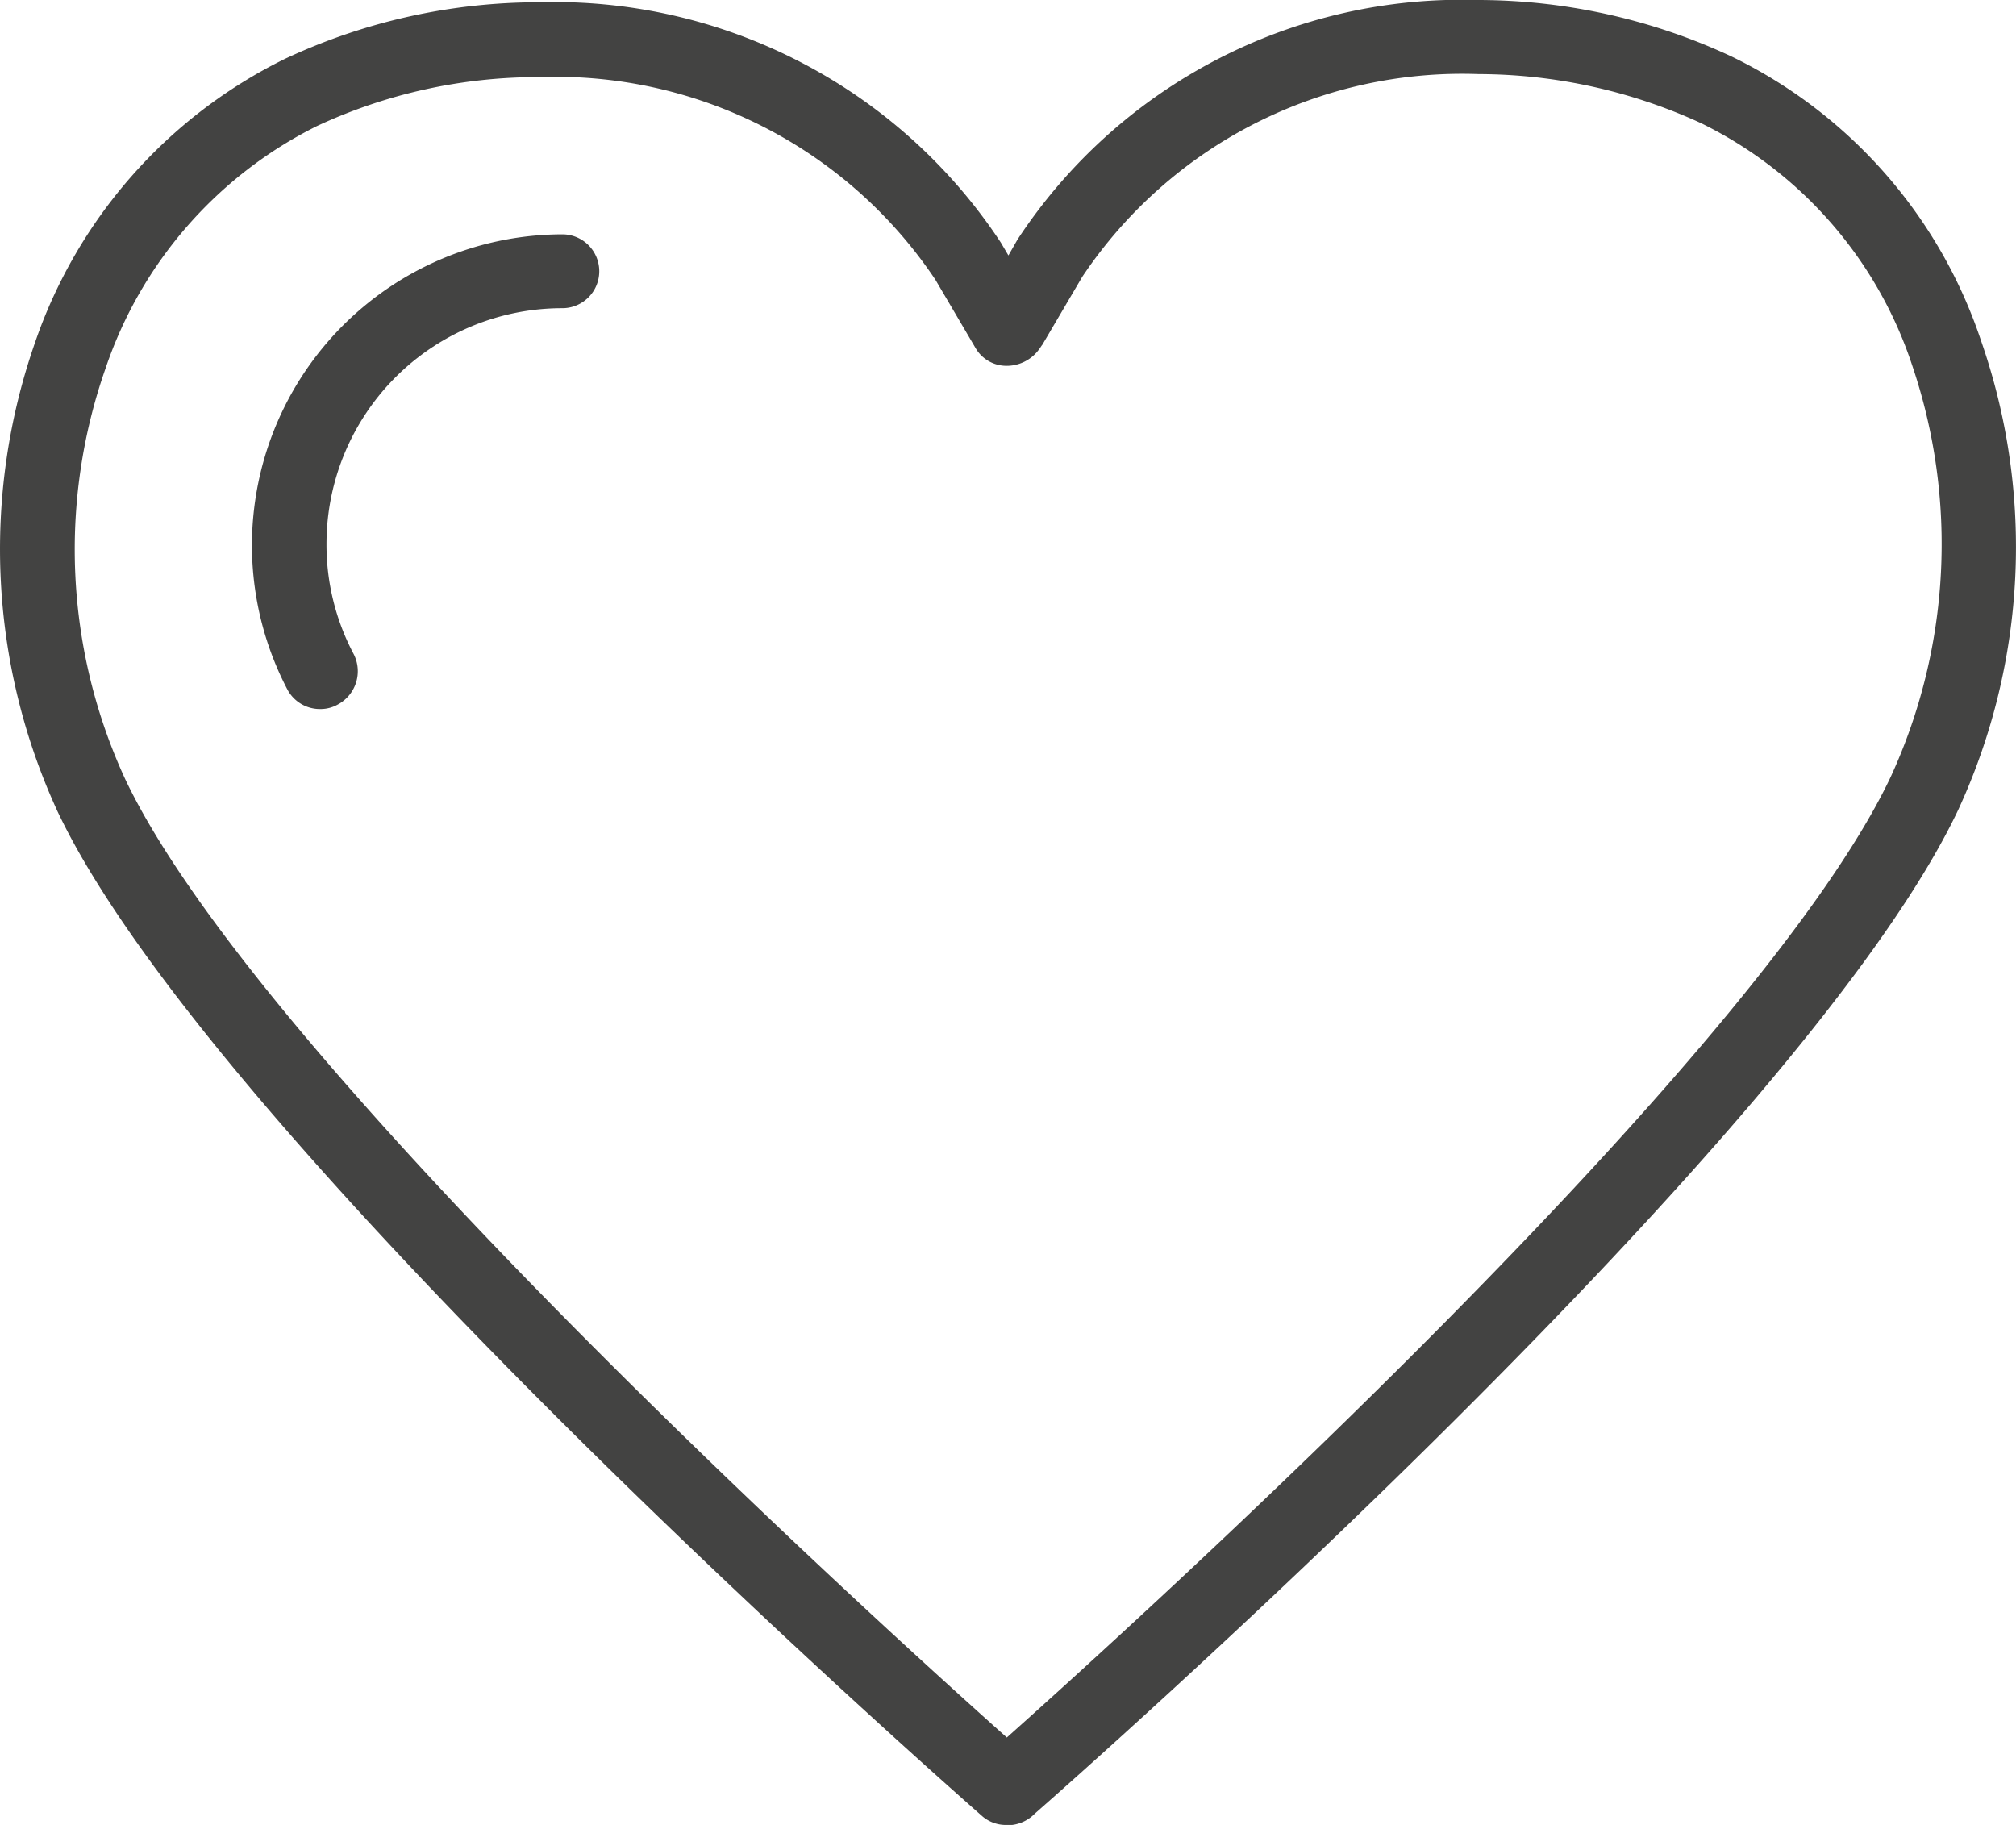 <svg id="lista_zakupowa" xmlns="http://www.w3.org/2000/svg" width="26.723" height="24.189" viewBox="0 0 26.723 24.189">
  <path id="Path_733" data-name="Path 733" d="M34.224,32.214a6.455,6.455,0,0,0-3.306-3.765,7.962,7.962,0,0,0-3.366-.749,7.043,7.043,0,0,0-6.1,3.176l-.12.21-.1-.17a7.088,7.088,0,0,0-6.122-3.186,7.928,7.928,0,0,0-3.366.749,6.564,6.564,0,0,0-3.316,3.765,8.308,8.308,0,0,0,.3,6.212c2.067,4.364,11.845,12.953,12.264,13.323a.479.479,0,0,0,.32.11h.07a.507.507,0,0,0,.3-.15c.579-.509,10.2-8.978,12.244-13.313A8.31,8.31,0,0,0,34.224,32.214ZM33.026,38C31.238,41.772,22.979,49.242,21.311,50.73c-1.758-1.568-9.907-8.958-11.685-12.7a7.26,7.26,0,0,1-.26-5.453,5.581,5.581,0,0,1,2.8-3.206,6.931,6.931,0,0,1,2.946-.649,6.056,6.056,0,0,1,5.253,2.687l.529.9a.474.474,0,0,0,.409.24.53.53,0,0,0,.429-.21c.01-.01.04-.06.05-.07l.529-.9a6.056,6.056,0,0,1,5.253-2.687,7.083,7.083,0,0,1,2.946.649,5.488,5.488,0,0,1,2.8,3.206A7.382,7.382,0,0,1,33.026,38Z" transform="translate(-7.965 -27.7)" fill="#434342"/>
  <path id="Path_734" data-name="Path 734" d="M45.515,58.8a4.122,4.122,0,0,0-3.645,6.032.488.488,0,0,0,.439.26.464.464,0,0,0,.23-.06.5.5,0,0,0,.21-.669,3.089,3.089,0,0,1-.36-1.458,3.124,3.124,0,0,1,3.126-3.126.489.489,0,1,0,0-.979Z" transform="translate(-38.061 -55.694)" fill="#434342"/>
</svg>
